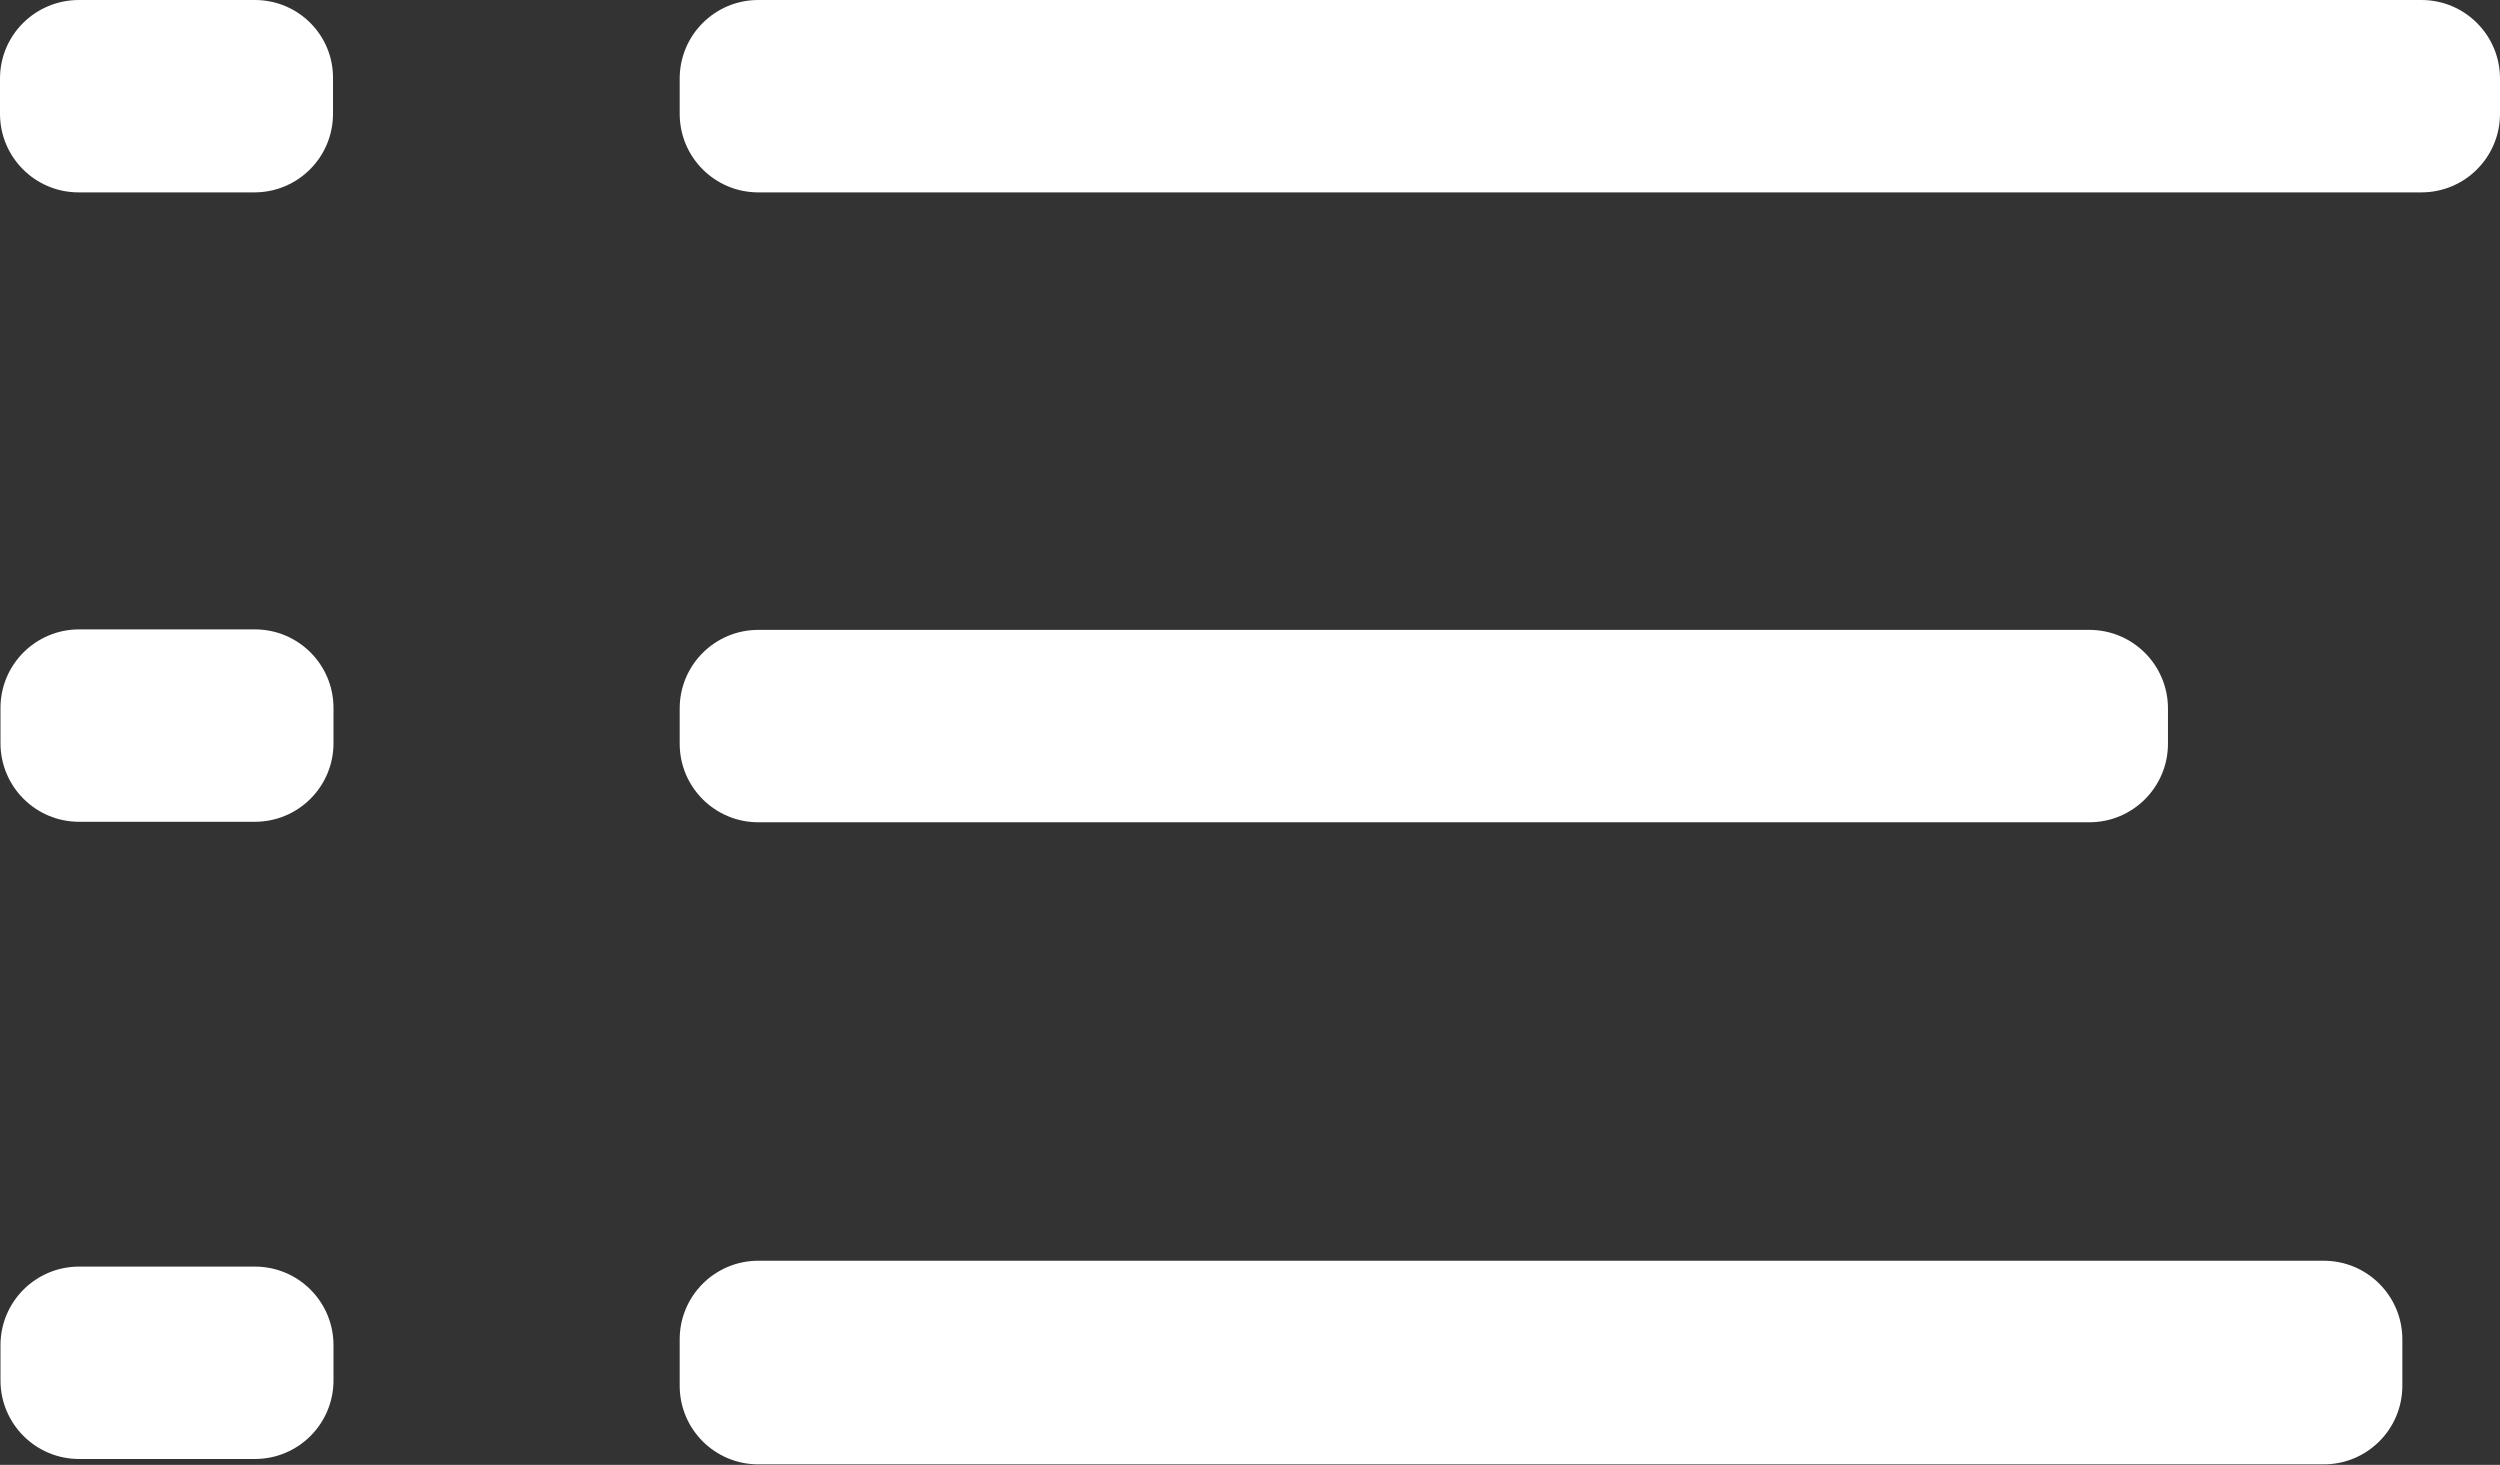 <?xml version="1.0" encoding="utf-8"?>
<!-- Generator: Adobe Illustrator 19.2.0, SVG Export Plug-In . SVG Version: 6.00 Build 0)  -->
<svg version="1.1" id="Capa_1" xmlns="http://www.w3.org/2000/svg" xmlns:xlink="http://www.w3.org/1999/xlink" x="0px" y="0px"
	 width="512px" height="300px" viewBox="0 0 512 300" style="enable-background:new 0 0 512 300;" xml:space="preserve">
<rect x="0" y="0" width="512" height="300" fill="#333333" stroke="none"/>
<style type="text/css">
	.st0{fill:#FFFFFF;}
</style>
<g>
	<path class="st0" d="M52.2,168.3h-36c-8.9,0-16.1-7.2-16.1-16.1v-7.2c0-8.9,7.2-16.1,16.1-16.1h36c8.9,0,16.1,7.2,16.1,16.1v7.2
		C68.3,161.1,61.1,168.3,52.2,168.3z"/>
	<path class="st0" d="M52.2,0h-36C7.2,0,0,7.2,0,16.1v7.2c0,8.9,7.2,16.1,16.1,16.1h36c8.9,0,16.1-7.2,16.1-16.1v-7.2
		C68.3,7.2,61.1,0,52.2,0z"/>
	<path class="st0" d="M52.2,259.4h-36c-8.9,0-16.1,7.2-16.1,16.1v7.2c0,8.9,7.2,16.1,16.1,16.1h36c8.9,0,16.1-7.2,16.1-16.1v-7.2
		C68.3,266.6,61.1,259.4,52.2,259.4z"/>
	<path class="st0" d="M427.9,129H155.3c-8.9,0-16.1,7.2-16.1,16.1v7.2c0,8.9,7.2,16.1,16.1,16.1h272.6c8.9,0,16.1-7.2,16.1-16.1
		v-7.2C444,136.2,436.8,129,427.9,129z"/>
	<path class="st0" d="M495.9,0H155.3c-8.9,0-16.1,7.2-16.1,16.1v7.2c0,8.9,7.2,16.1,16.1,16.1h340.6c8.9,0,16.1-7.2,16.1-16.1v-7.2
		C512,7.2,504.8,0,495.9,0z"/>
	<path class="st0" d="M475.9,258.2H155.3c-8.9,0-16.1,7.2-16.1,16.1v9.5c0,8.9,7.2,16.1,16.1,16.1h320.6c8.9,0,16.1-7.2,16.1-16.1
		v-9.5C492,265.4,484.8,258.2,475.9,258.2z"/>
</g>
</svg>
